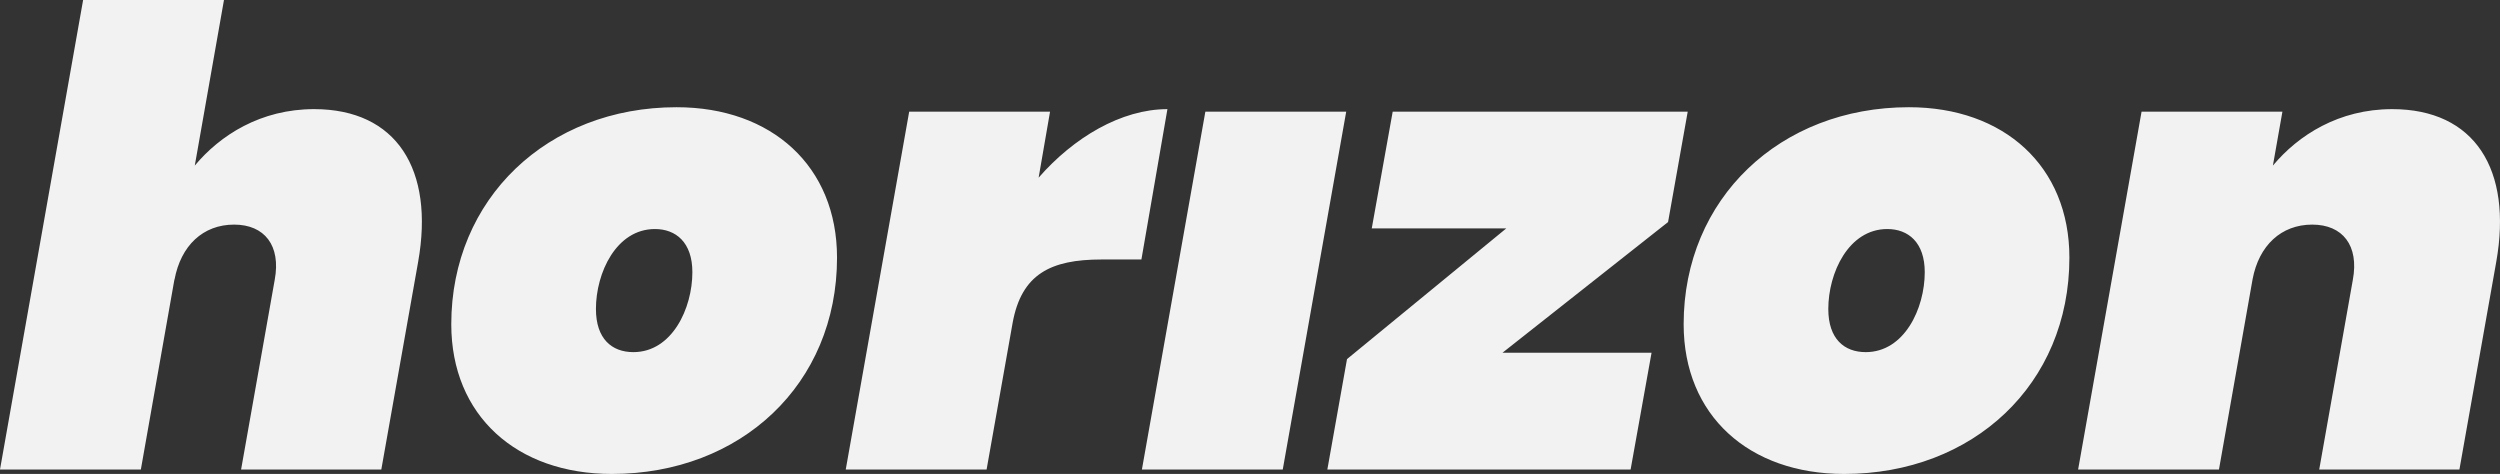 <?xml version="1.0" encoding="UTF-8"?>
<svg xmlns="http://www.w3.org/2000/svg" width="2132.537" height="404.28" viewBox="0 0 2132.537 404.28">
  <rect x="0" y="0" width="2132.537" height="404.28" fill="#333333" stroke="none"/>
  <path id="Path_104" data-name="Path 104" d="M-47.327,3227.72l-70.9,400.49H1.922l28.684-162.36v.54c5.412-29.22,24.354-47.08,50.873-47.08,25.978,0,40.049,17.86,34.637,47.08L87.433,3628.21H207.04l31.39-176.97c14.071-79.02-18.4-130.43-88.758-130.43-45.462,0-80.1,22.19-101.747,48.16l24.9-141.25Zm643.1,219.73c0,108.24-82.263,184.55-192.128,184.55-81.181,0-136.925-49.79-136.925-127.72,0-107.16,82.263-185.1,192.128-185.1C540.025,3319.18,595.769,3369.51,595.769,3447.45Zm-205.658,43.84c0,25.43,13.53,36.8,31.931,36.8,33.014,0,50.332-37.34,50.332-68.19,0-25.44-14.071-36.81-31.931-36.81C407.43,3423.09,390.111,3460.44,390.111,3491.29ZM1647,3447.45c0,108.24-82.26,184.55-192.13,184.55-81.18,0-136.92-49.79-136.92-127.72,0-107.16,82.26-185.1,192.12-185.1C1591.26,3319.18,1647,3369.51,1647,3447.45Zm-205.66,43.84c0,25.43,13.53,36.8,31.93,36.8,33.02,0,50.34-37.34,50.34-68.19,0-25.44-14.08-36.81-31.94-36.81C1458.66,3423.09,1441.34,3460.44,1441.34,3491.29Zm418.76,136.92,28.68-161.82c5.41-29.22-8.66-47.08-34.64-47.08-26.52,0-45.46,17.86-50.87,46.54l-28.69,162.36H1654.44l54.12-305.24h120.15l-8.12,46c21.65-25.97,56.28-48.16,101.74-48.16,70.36,0,102.83,51.41,88.76,130.43l-31.39,176.97Zm-555.45-211.07,16.77-94.17H1069.76l-17.86,99.58h114.74l-135.85,111.49-16.77,94.17h258.69l17.86-99.58H1163.39ZM855.84,3628.21l54.121-305.24H1030.11l-54.122,305.24Zm-132.485,0,22.189-125.02c7.577-41.67,32.473-54.12,75.769-54.12h34.1l22.19-128.26c-39.508,0-80.1,24.35-109.865,58.45l9.741-56.29H657.328l-54.121,305.24Z" transform="translate(118.226 -3227.72)" fill="#F2F2F2" fill-rule="evenodd"></path>
</svg>
